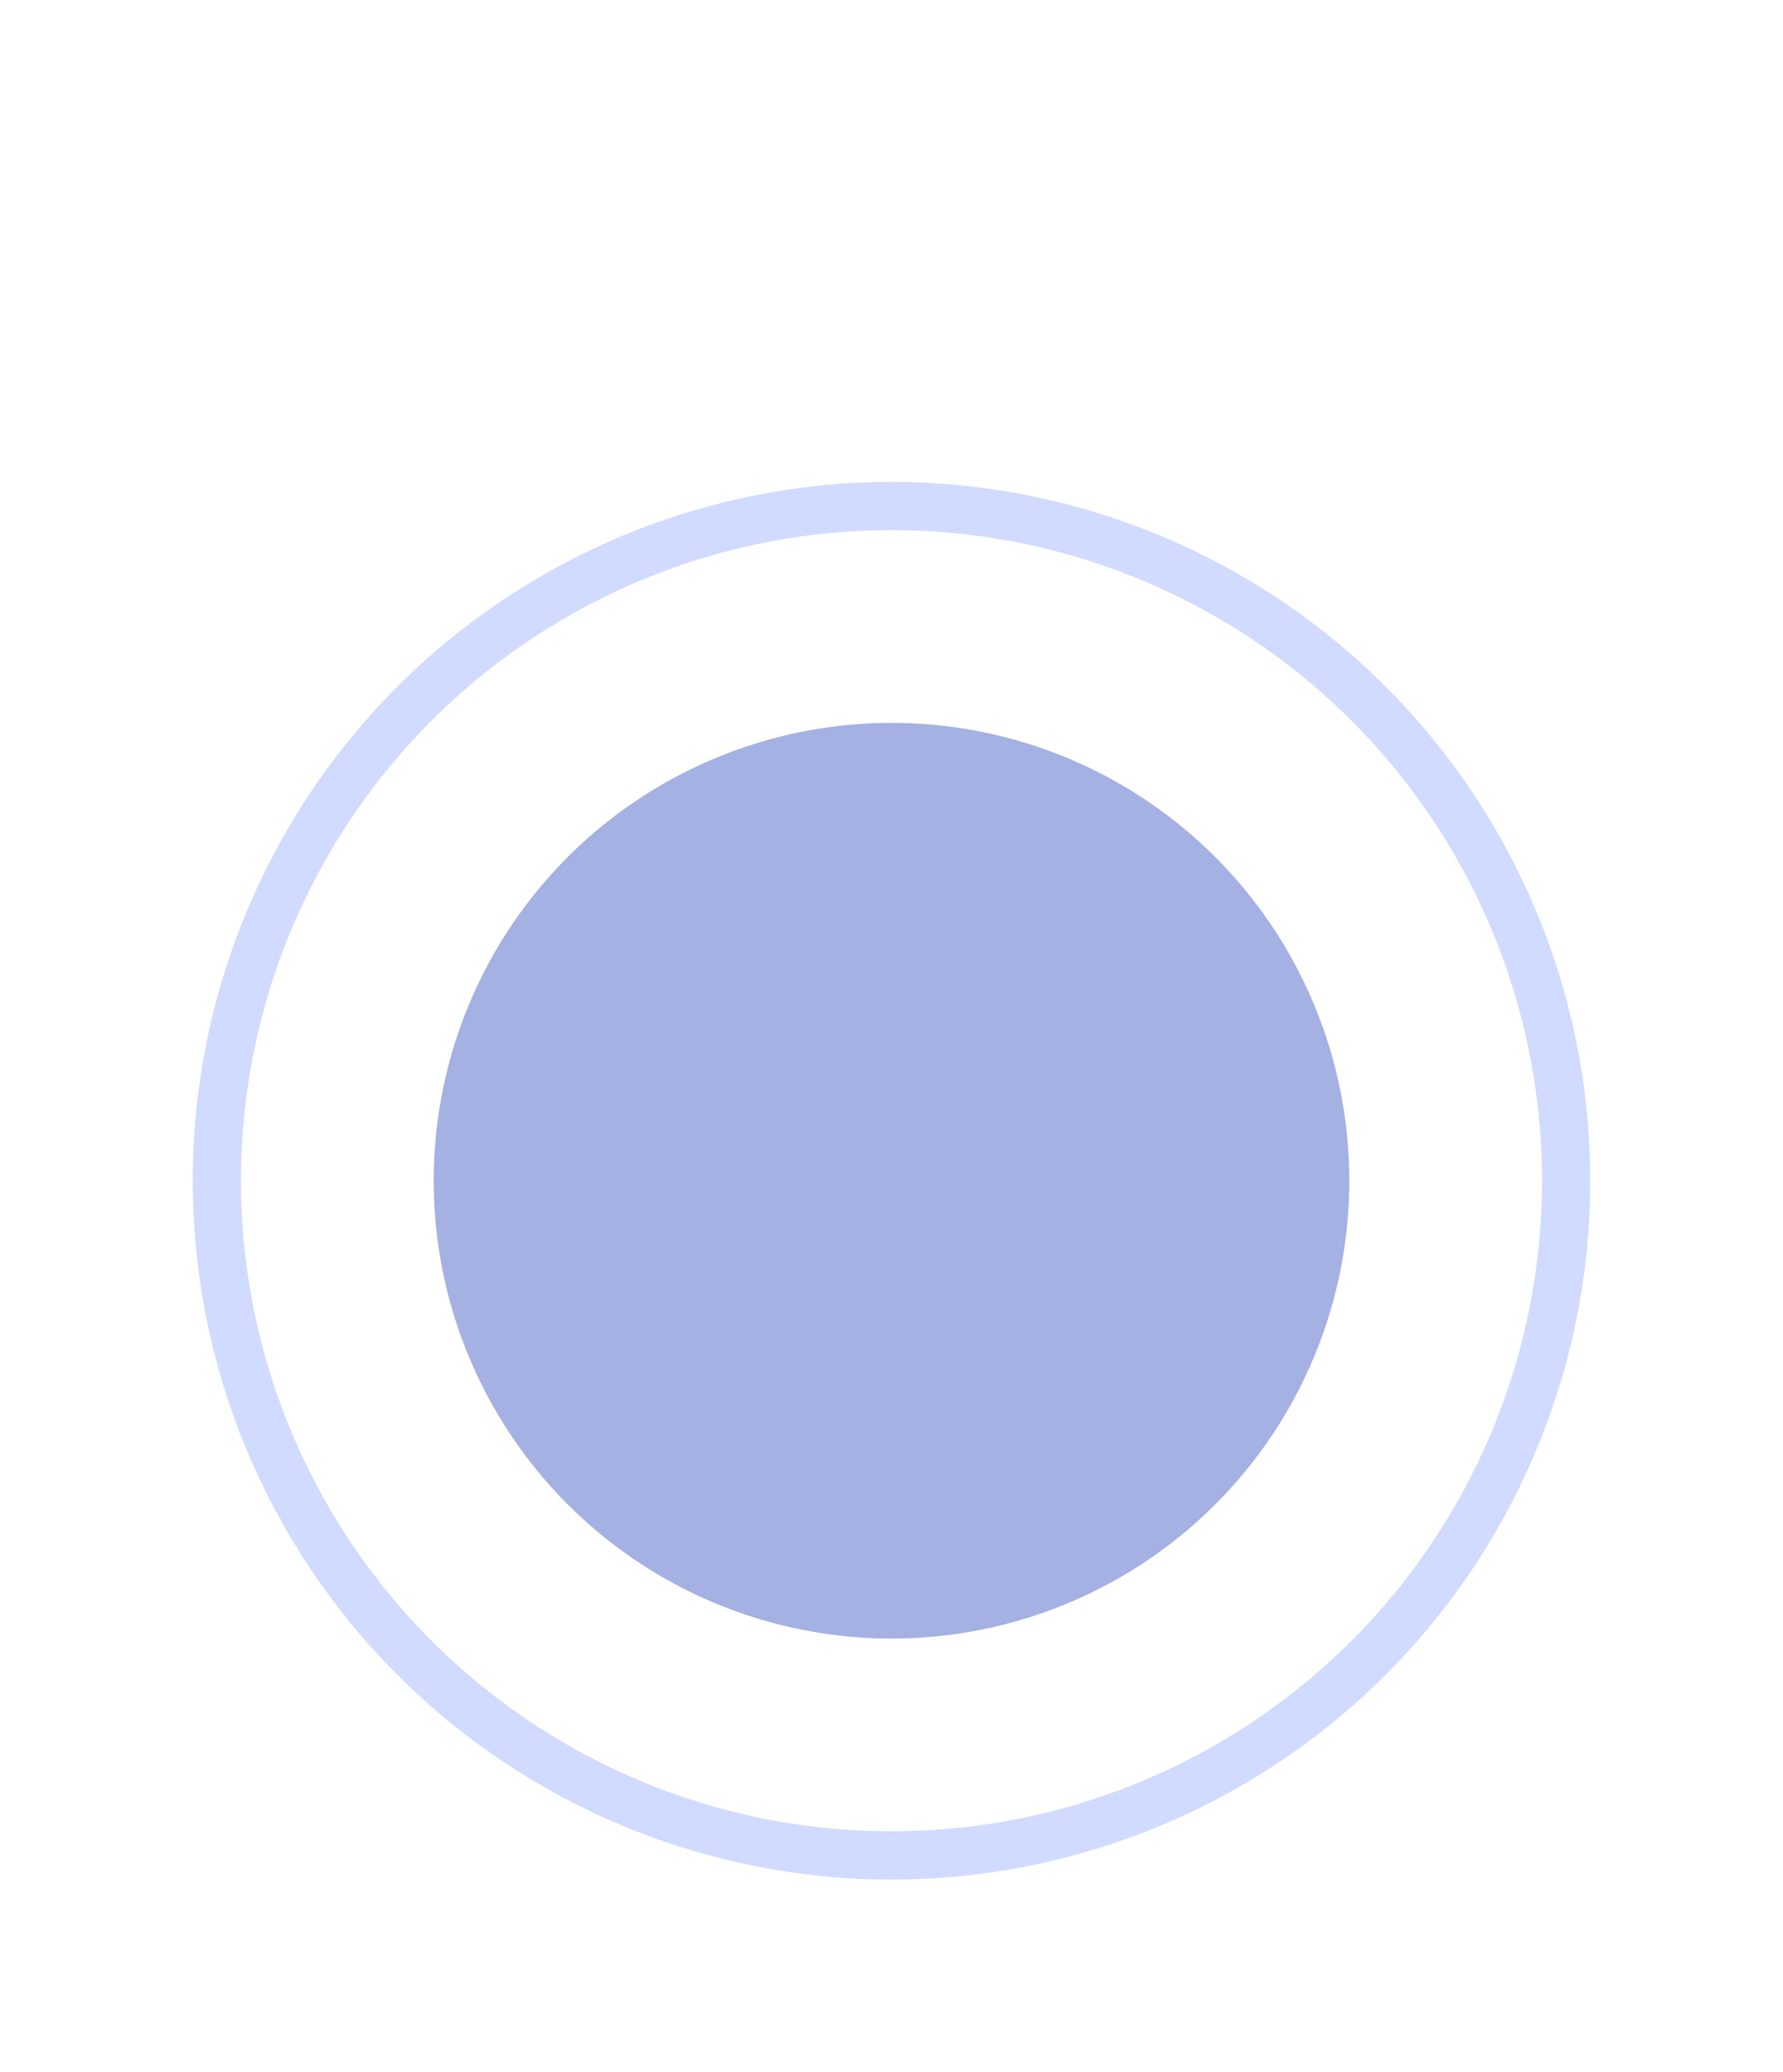 <svg width="37" height="43" viewBox="0 0 37 43" fill="none" xmlns="http://www.w3.org/2000/svg">
<circle cx="18.5" cy="24.5" r="9.5" fill="#A5B0E3"/>
<g filter="url(#filter0_f_9919_9974)">
<circle cx="18.5" cy="24.5" r="14" stroke="#D1DAFF"/>
</g>
<defs>
<filter id="filter0_f_9919_9974" x="0" y="6" width="37" height="37" filterUnits="userSpaceOnUse" color-interpolation-filters="sRGB">
<feFlood flood-opacity="0" result="BackgroundImageFix"/>
<feBlend mode="normal" in="SourceGraphic" in2="BackgroundImageFix" result="shape"/>
<feGaussianBlur stdDeviation="2" result="effect1_foregroundBlur_9919_9974"/>
</filter>
</defs>
</svg>
